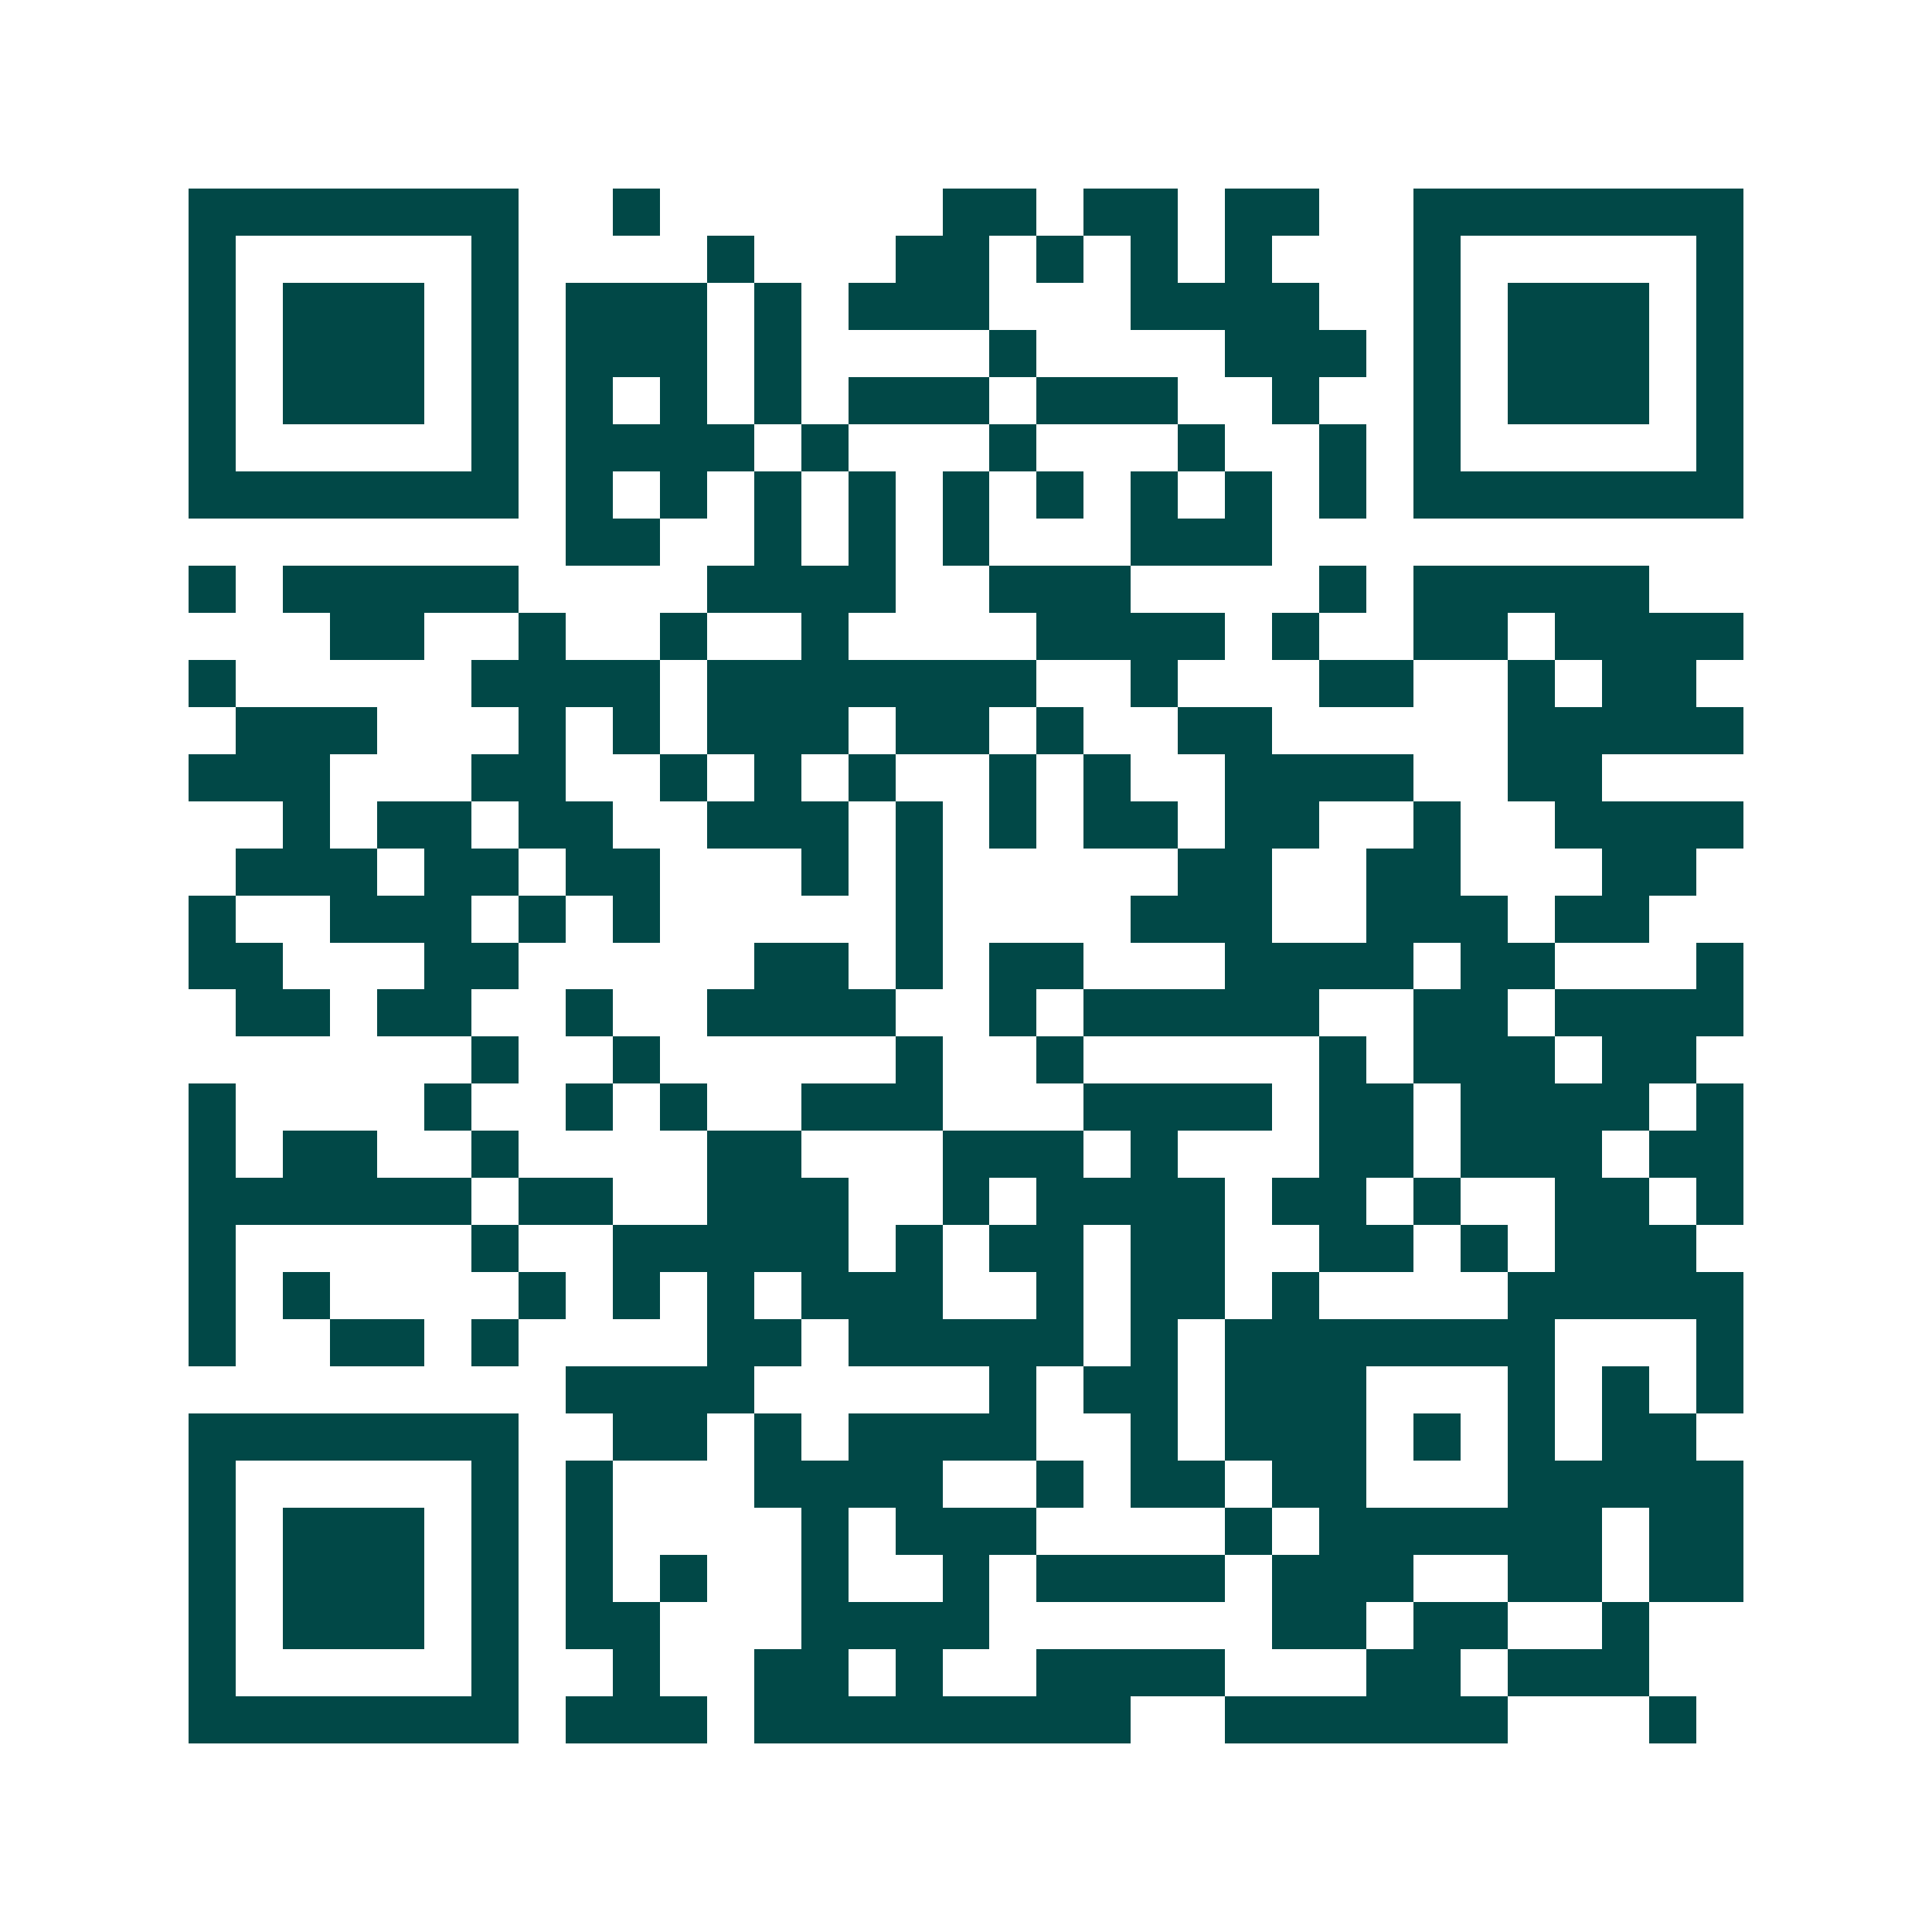 <svg xmlns="http://www.w3.org/2000/svg" width="200" height="200" viewBox="0 0 41 41" shape-rendering="crispEdges"><path fill="#ffffff" d="M0 0h41v41H0z"/><path stroke="#014847" d="M4 4.5h7m2 0h1m6 0h2m1 0h2m1 0h2m2 0h7M4 5.5h1m5 0h1m4 0h1m3 0h2m1 0h1m1 0h1m1 0h1m3 0h1m5 0h1M4 6.5h1m1 0h3m1 0h1m1 0h3m1 0h1m1 0h3m3 0h4m2 0h1m1 0h3m1 0h1M4 7.5h1m1 0h3m1 0h1m1 0h3m1 0h1m4 0h1m4 0h3m1 0h1m1 0h3m1 0h1M4 8.5h1m1 0h3m1 0h1m1 0h1m1 0h1m1 0h1m1 0h3m1 0h3m2 0h1m2 0h1m1 0h3m1 0h1M4 9.5h1m5 0h1m1 0h4m1 0h1m3 0h1m3 0h1m2 0h1m1 0h1m5 0h1M4 10.5h7m1 0h1m1 0h1m1 0h1m1 0h1m1 0h1m1 0h1m1 0h1m1 0h1m1 0h1m1 0h7M12 11.5h2m2 0h1m1 0h1m1 0h1m3 0h3M4 12.5h1m1 0h5m4 0h4m2 0h3m4 0h1m1 0h5M7 13.5h2m2 0h1m2 0h1m2 0h1m4 0h4m1 0h1m2 0h2m1 0h4M4 14.5h1m5 0h4m1 0h7m2 0h1m3 0h2m2 0h1m1 0h2M5 15.5h3m3 0h1m1 0h1m1 0h3m1 0h2m1 0h1m2 0h2m5 0h5M4 16.5h3m3 0h2m2 0h1m1 0h1m1 0h1m2 0h1m1 0h1m2 0h4m2 0h2M6 17.5h1m1 0h2m1 0h2m2 0h3m1 0h1m1 0h1m1 0h2m1 0h2m2 0h1m2 0h4M5 18.5h3m1 0h2m1 0h2m3 0h1m1 0h1m5 0h2m2 0h2m3 0h2M4 19.5h1m2 0h3m1 0h1m1 0h1m5 0h1m4 0h3m2 0h3m1 0h2M4 20.5h2m3 0h2m5 0h2m1 0h1m1 0h2m3 0h4m1 0h2m3 0h1M5 21.5h2m1 0h2m2 0h1m2 0h4m2 0h1m1 0h5m2 0h2m1 0h4M10 22.5h1m2 0h1m5 0h1m2 0h1m5 0h1m1 0h3m1 0h2M4 23.5h1m4 0h1m2 0h1m1 0h1m2 0h3m3 0h4m1 0h2m1 0h4m1 0h1M4 24.5h1m1 0h2m2 0h1m4 0h2m3 0h3m1 0h1m3 0h2m1 0h3m1 0h2M4 25.5h6m1 0h2m2 0h3m2 0h1m1 0h4m1 0h2m1 0h1m2 0h2m1 0h1M4 26.5h1m5 0h1m2 0h5m1 0h1m1 0h2m1 0h2m2 0h2m1 0h1m1 0h3M4 27.5h1m1 0h1m4 0h1m1 0h1m1 0h1m1 0h3m2 0h1m1 0h2m1 0h1m4 0h5M4 28.5h1m2 0h2m1 0h1m4 0h2m1 0h5m1 0h1m1 0h7m3 0h1M12 29.5h4m5 0h1m1 0h2m1 0h3m3 0h1m1 0h1m1 0h1M4 30.5h7m2 0h2m1 0h1m1 0h4m2 0h1m1 0h3m1 0h1m1 0h1m1 0h2M4 31.5h1m5 0h1m1 0h1m3 0h4m2 0h1m1 0h2m1 0h2m3 0h5M4 32.5h1m1 0h3m1 0h1m1 0h1m4 0h1m1 0h3m4 0h1m1 0h6m1 0h2M4 33.5h1m1 0h3m1 0h1m1 0h1m1 0h1m2 0h1m2 0h1m1 0h4m1 0h3m2 0h2m1 0h2M4 34.5h1m1 0h3m1 0h1m1 0h2m3 0h4m6 0h2m1 0h2m2 0h1M4 35.5h1m5 0h1m2 0h1m2 0h2m1 0h1m2 0h4m3 0h2m1 0h3M4 36.5h7m1 0h3m1 0h8m2 0h6m3 0h1"/></svg>
